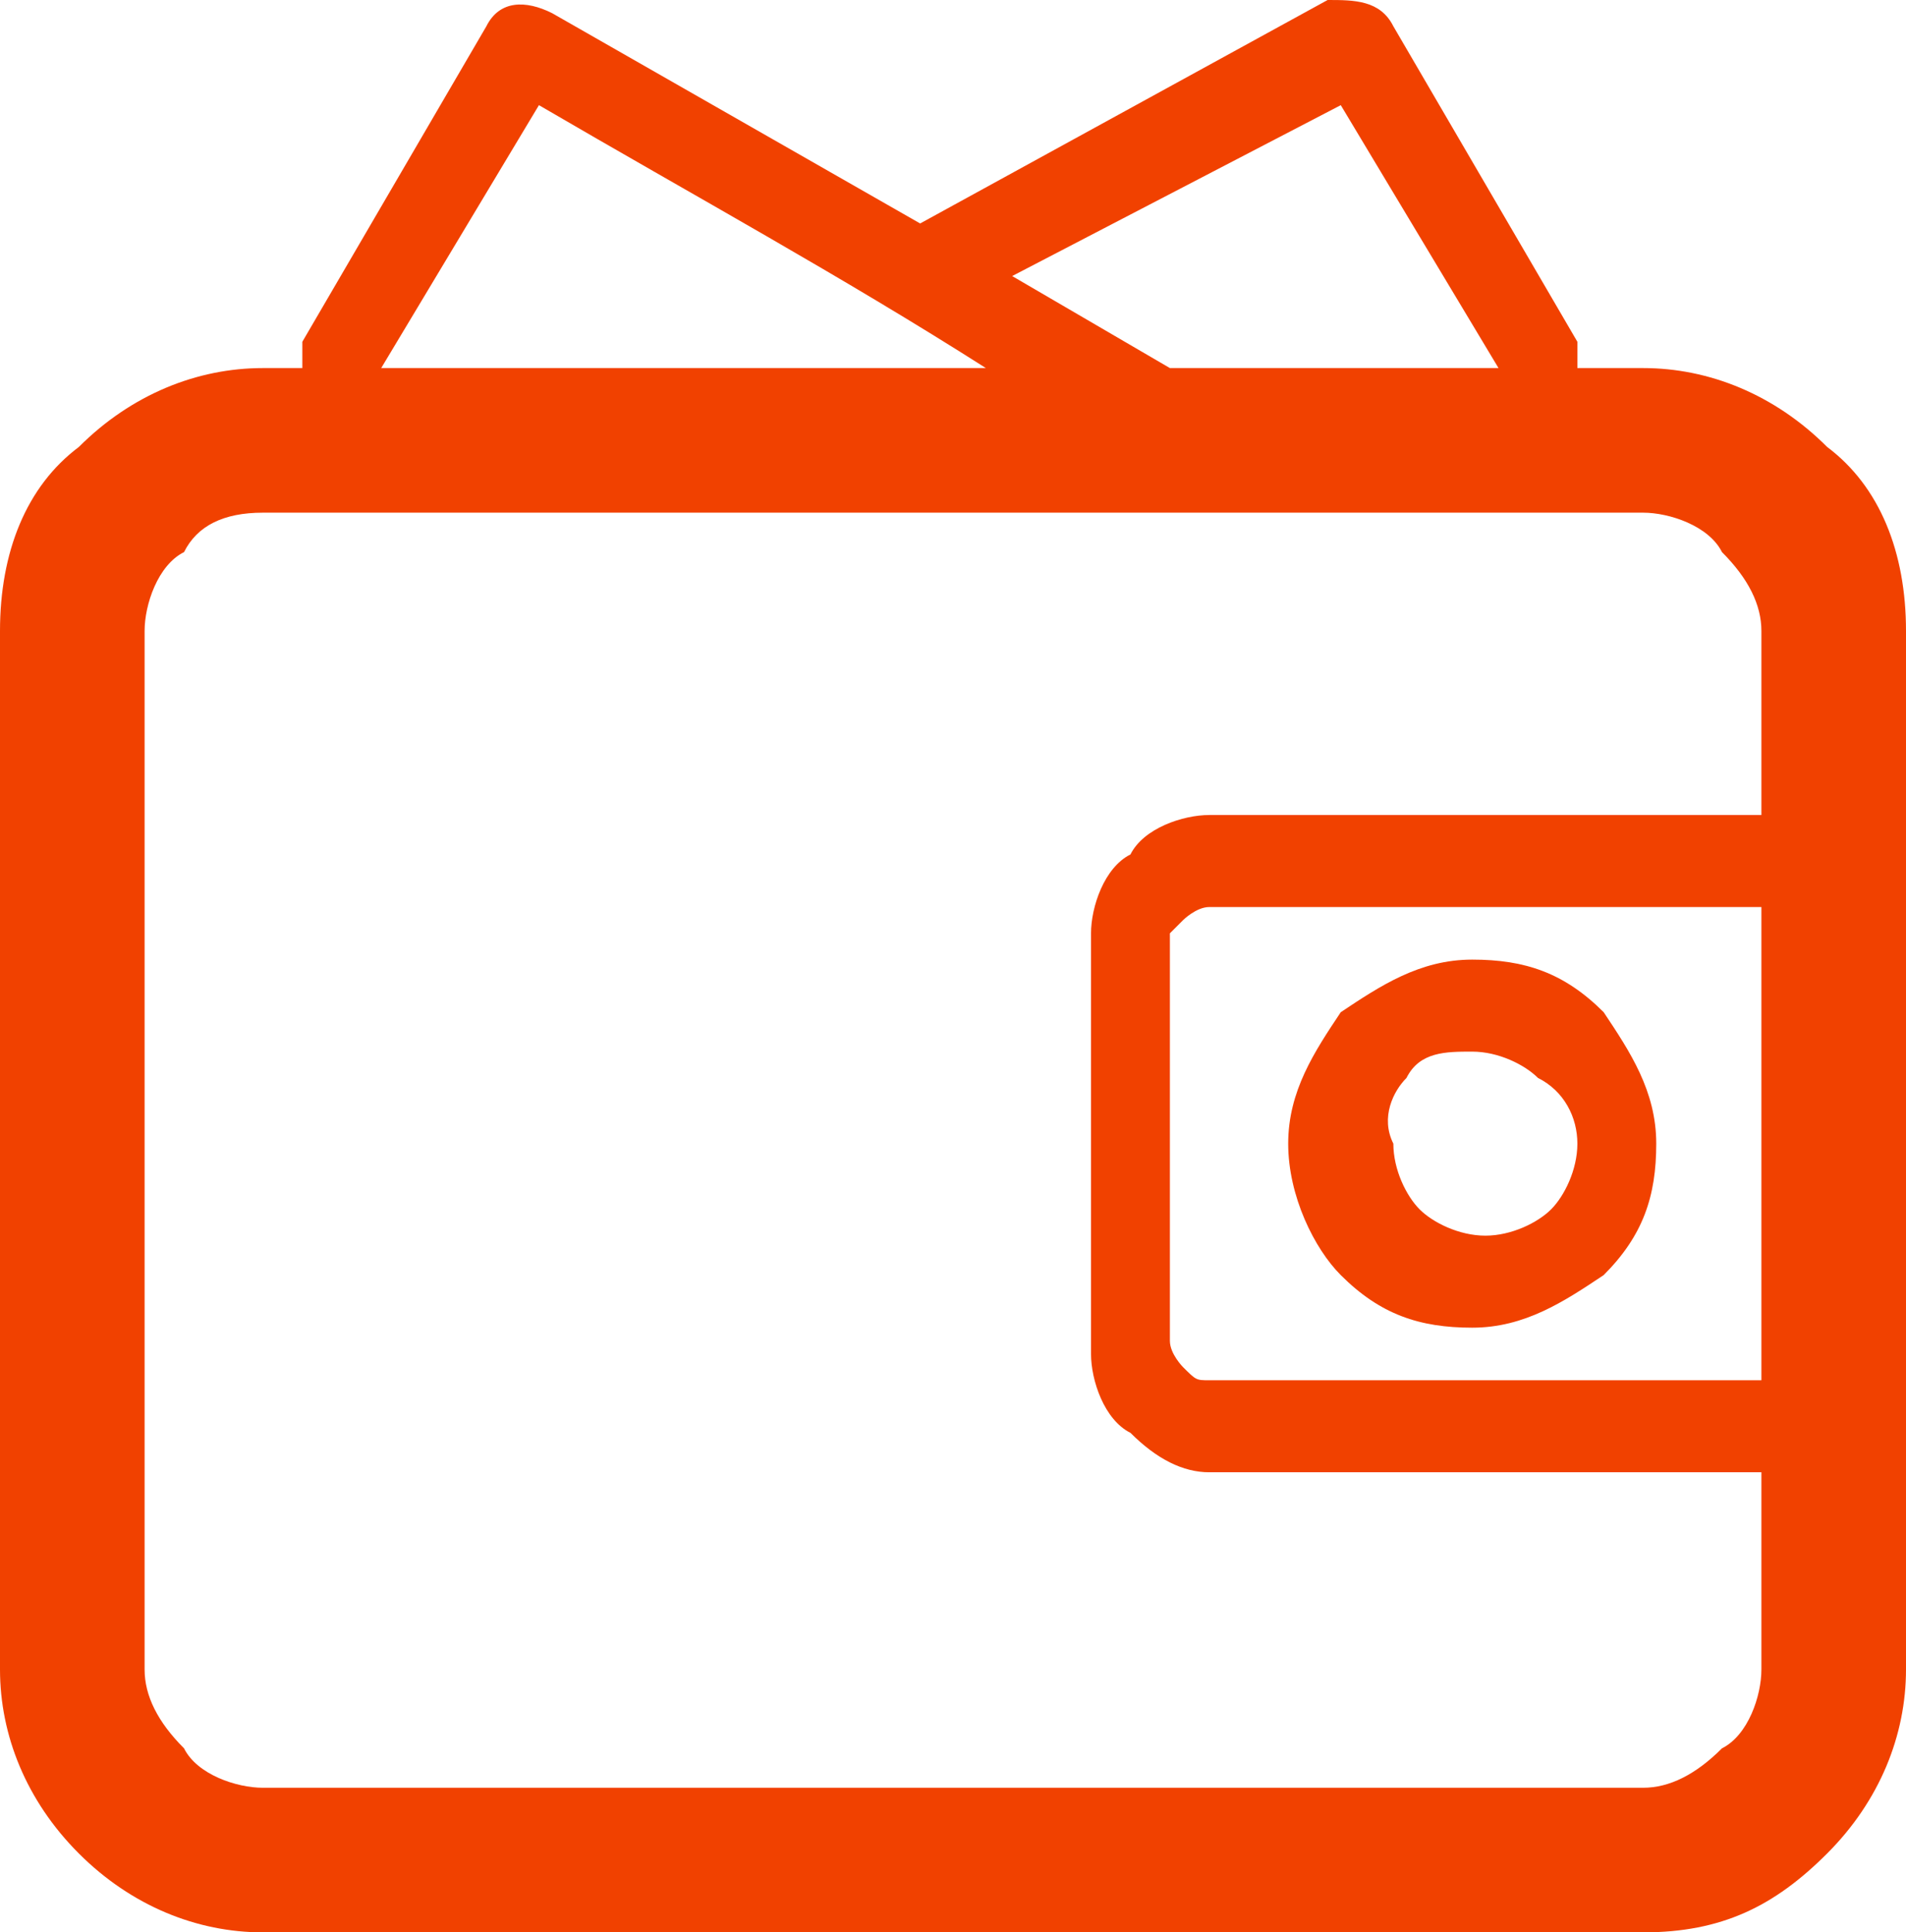 <svg version="1.1" xmlns="http://www.w3.org/2000/svg" xmlns:xlink="http://www.w3.org/1999/xlink" x="0px" y="0px"
	 viewBox="0 0 14.5 14.7" xml:space="preserve">
	<path fill="#f14100" d="M13.9,3.4L13.9,3.4L13.9,3.4C13.5,3,13,2.8,12.5,2.8H12c0-0.1,0-0.1,0-0.2l-1.4-2.4C10.5,0,10.3,0,10.1,0
		L7,1.7L4.2,0.1l0,0C4,0,3.8,0,3.7,0.2L2.3,2.6c0,0.1,0,0.1,0,0.2H2c-0.5,0-1,0.2-1.4,0.6l0,0C0.2,3.7,0,4.2,0,4.8v7.9
		c0,0.5,0.2,1,0.6,1.4l0,0l0,0c0.4,0.4,0.9,0.6,1.4,0.6h10.5c0.6,0,1-0.2,1.4-0.6c0.4-0.4,0.6-0.9,0.6-1.4V4.8
		C14.5,4.2,14.3,3.7,13.9,3.4 M10.2,0.8L10.2,0.8l1.2,2H8.9L7.7,2.1L10.2,0.8z M4.1,0.8L4.1,0.8c1.2,0.7,2.3,1.3,3.4,2H2.9L4.1,0.8z
		 M13.4,10.5L13.4,10.5H9.2c-0.1,0-0.1,0-0.2-0.1v0c0,0-0.1-0.1-0.1-0.2V7.1C8.9,7.1,9,7,9,7v0c0,0,0.1-0.1,0.2-0.1h4.2V10.5z
		 M13.4,6.2L13.4,6.2H9.2c-0.2,0-0.5,0.1-0.6,0.3v0C8.4,6.6,8.3,6.9,8.3,7.1v3.2c0,0.2,0.1,0.5,0.3,0.6v0c0.2,0.2,0.4,0.3,0.6,0.3
		h4.2v1.5c0,0.2-0.1,0.5-0.3,0.6c-0.2,0.2-0.4,0.3-0.6,0.3H2c-0.2,0-0.5-0.1-0.6-0.3c-0.2-0.2-0.3-0.4-0.3-0.6V4.8
		c0-0.2,0.1-0.5,0.3-0.6l0,0C1.5,4,1.7,3.9,2,3.9h10.5c0.2,0,0.5,0.1,0.6,0.3c0.2,0.2,0.3,0.4,0.3,0.6V6.2z M10.2,9.7L10.2,9.7
		c0.3,0.3,0.6,0.4,1,0.4s0.7-0.2,1-0.4c0.3-0.3,0.4-0.6,0.4-1c0-0.4-0.2-0.7-0.4-1l0,0c-0.3-0.3-0.6-0.4-1-0.4c-0.4,0-0.7,0.2-1,0.4
		l0,0C10,8,9.8,8.3,9.8,8.7C9.8,9.1,10,9.5,10.2,9.7 M10.7,8.2L10.7,8.2L10.7,8.2C10.8,8,11,8,11.2,8c0.2,0,0.4,0.1,0.5,0.2l0,0
		C11.9,8.3,12,8.5,12,8.7c0,0.2-0.1,0.4-0.2,0.5c-0.1,0.1-0.3,0.2-0.5,0.2s-0.4-0.1-0.5-0.2v0c-0.1-0.1-0.2-0.3-0.2-0.5
		C10.5,8.5,10.6,8.3,10.7,8.2"/>
</svg>

